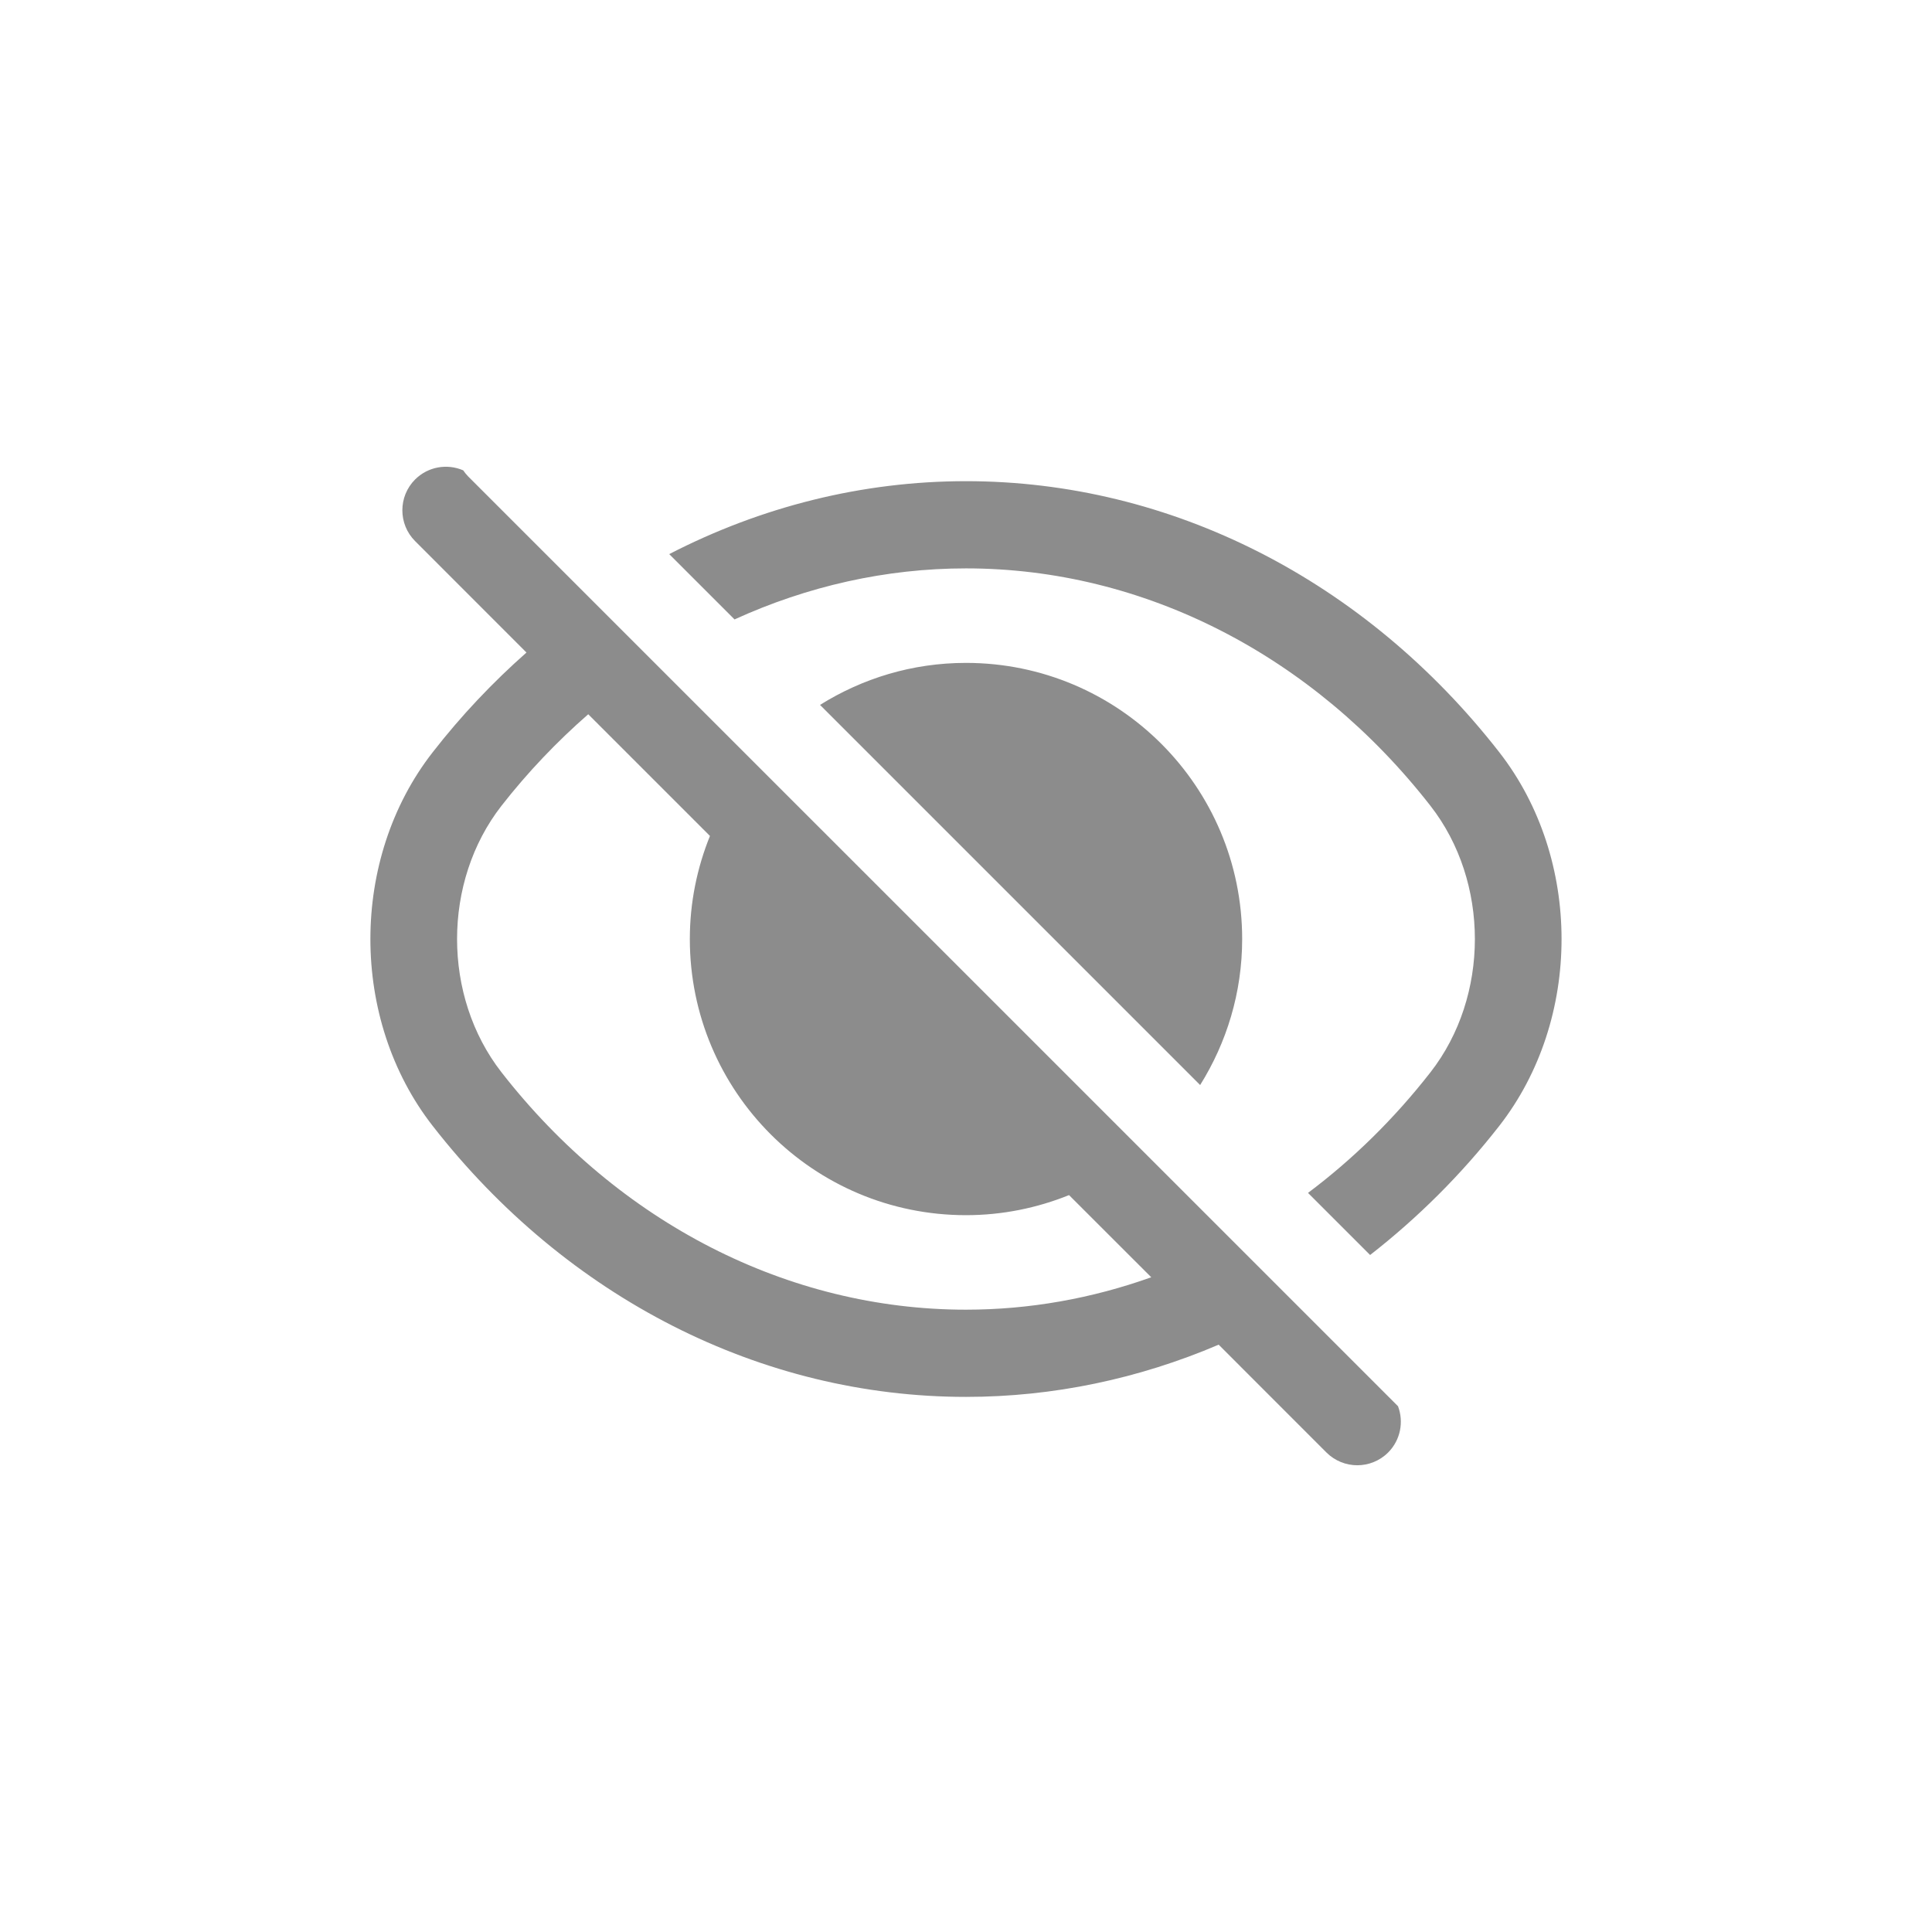 <?xml version='1.0' encoding='UTF-8'?><svg width='36px' height='36px' viewBox='0 0 36 36' version='1.1' xmlns='http://www.w3.org/2000/svg' xmlns:xlink='http://www.w3.org/1999/xlink'><title>IC/Light/hide</title><g id='IC/Light/hide' stroke='none' stroke-width='1' fill='none' fill-rule='evenodd'><g id='Common/hide-(Solid)' transform='translate(6.902, 8.697)' fill='#8C8C8C'><path d='M0.833,0.237 C1.076,-0.005 1.432,-0.061 1.729,0.067 C1.756,0.106 1.785,0.143 1.82,0.179 L19.148,17.506 C19.257,17.795 19.197,18.134 18.964,18.368 C18.805,18.527 18.596,18.606 18.389,18.606 C18.182,18.606 17.974,18.527 17.814,18.368 L15.806,16.359 C14.319,16.994 12.726,17.332 11.098,17.332 C7.283,17.332 3.662,15.491 1.16,12.282 C-0.387,10.298 -0.387,7.304 1.16,5.321 C1.693,4.635 2.281,4.016 2.908,3.462 L0.833,1.386 C0.516,1.069 0.516,0.554 0.833,0.237 Z M4.059,4.612 C3.479,5.119 2.935,5.687 2.442,6.318 C1.339,7.734 1.339,9.867 2.442,11.283 C4.633,14.095 7.788,15.707 11.098,15.707 C12.281,15.707 13.444,15.498 14.55,15.103 L13.018,13.572 C12.425,13.811 11.777,13.946 11.098,13.946 C8.254,13.946 5.952,11.643 5.952,8.8 C5.952,8.121 6.087,7.473 6.327,6.88 Z M11.098,0.269 C14.911,0.269 18.532,2.11 21.035,5.32 C22.582,7.305 22.582,10.297 21.035,12.282 C20.318,13.201 19.506,14.004 18.628,14.688 L17.471,13.531 C18.307,12.904 19.076,12.151 19.753,11.283 C20.856,9.868 20.856,7.734 19.753,6.319 C17.561,3.507 14.406,1.894 11.098,1.894 C9.604,1.894 8.142,2.226 6.785,2.845 L5.568,1.628 C7.282,0.744 9.165,0.269 11.098,0.269 Z M11.097,3.655 C13.94,3.655 16.244,5.958 16.244,8.801 C16.244,9.801 15.954,10.731 15.461,11.521 L8.378,4.438 C9.168,3.944 10.097,3.655 11.097,3.655 Z' id='Hide'></path></g></g></svg>